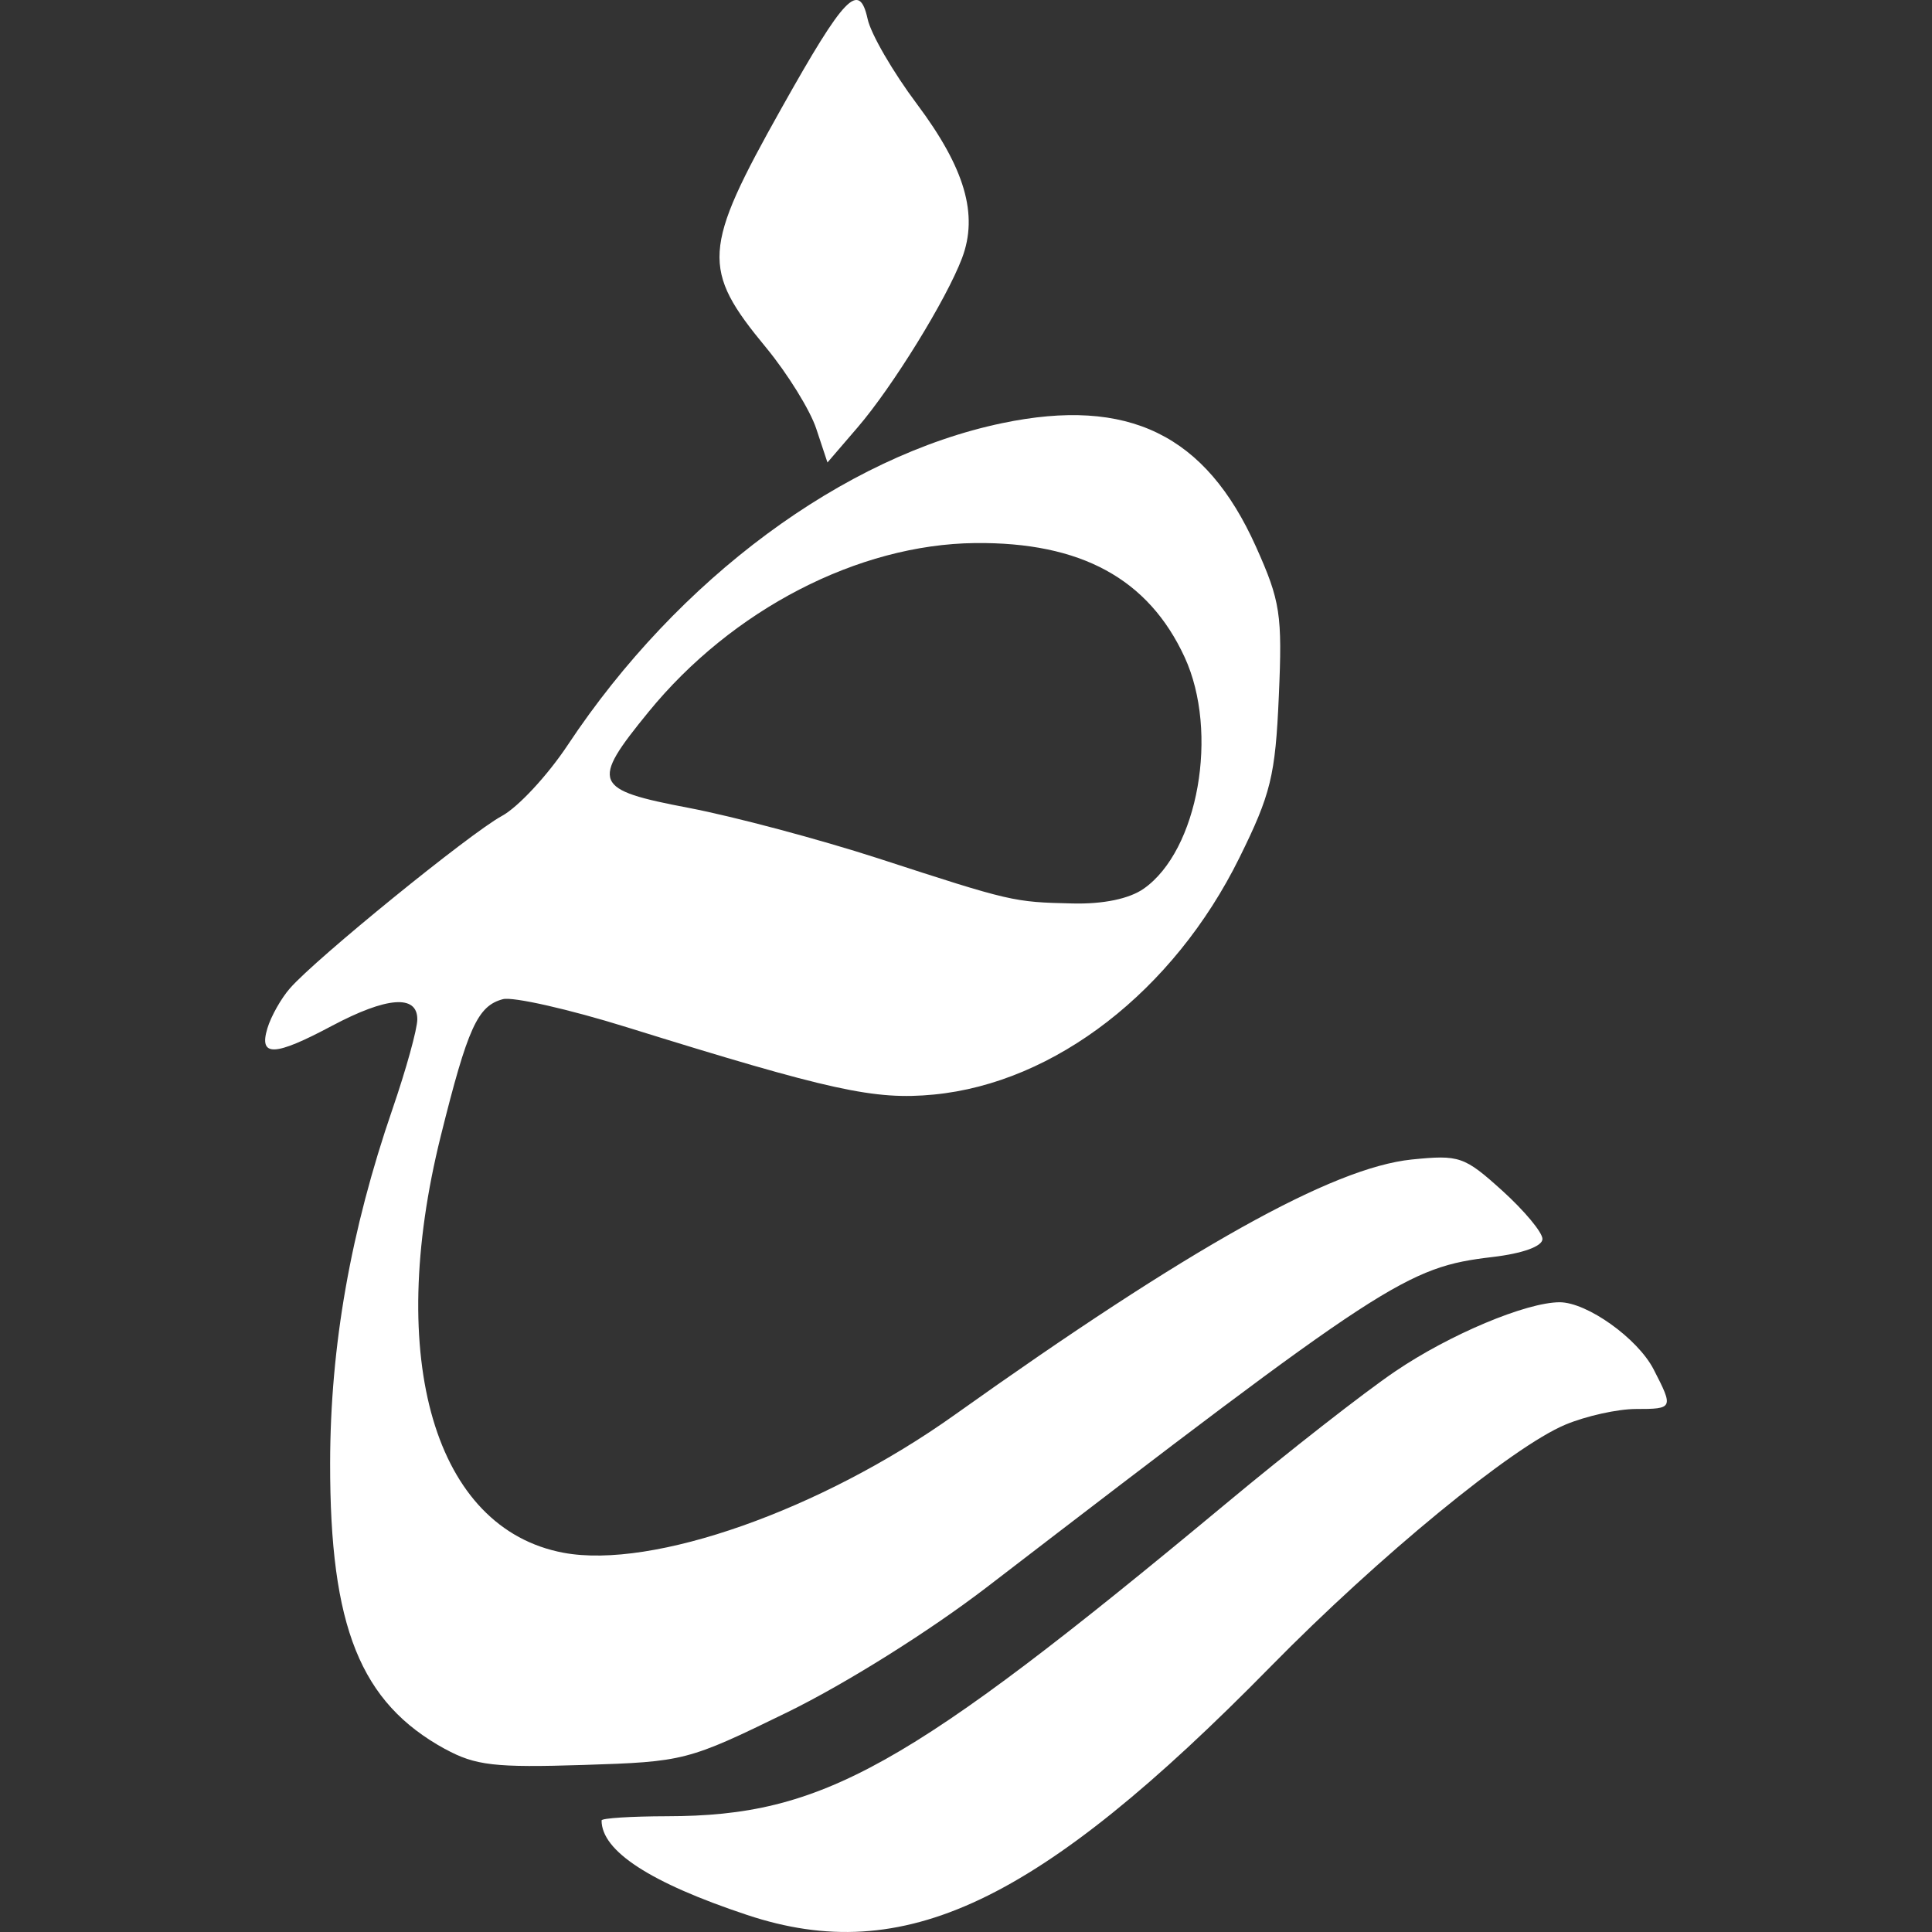 <svg xmlns="http://www.w3.org/2000/svg" fill="#fff" width="800px" height="800px" viewBox="0 0 24 24" stroke="#fff" stroke-width="0"><rect x="0" y="0" width="24" height="24" fill="#333333" stroke="none"/><g id="SVGRepo_bgCarrier" stroke-width="0"></g><g id="SVGRepo_tracerCarrier" stroke-linecap="round" stroke-linejoin="round"></g><g id="SVGRepo_iconCarrier"><path d="M9.28 23.788c-1.2-.399-1.807-.793-1.807-1.174 0-.028.366-.051.813-.052 1.934-.003 2.975-.585 6.933-3.875.78-.65 1.73-1.392 2.111-1.65.675-.459 1.631-.86 2.046-.86.341.002.966.448 1.165.832.25.485.246.494-.22.494-.225 0-.618.087-.874.194-.66.275-2.316 1.635-3.66 3.003-2.893 2.947-4.558 3.737-6.507 3.088zm-3.75-2.06c-1.054-.577-1.432-1.516-1.429-3.554.002-1.453.255-2.887.775-4.398.169-.492.308-.993.308-1.114 0-.31-.38-.28-1.06.081-.716.382-.911.389-.802.03.045-.149.171-.372.28-.496.322-.37 2.24-1.928 2.631-2.14.2-.107.57-.505.821-.884 1.37-2.065 3.423-3.585 5.398-3.997 1.565-.326 2.525.142 3.15 1.535.303.676.329.84.284 1.857-.043.988-.099 1.217-.49 2.008-.817 1.654-2.292 2.796-3.796 2.941-.736.071-1.278-.048-3.812-.836-.722-.225-1.415-.381-1.54-.349-.315.083-.437.352-.772 1.698-.692 2.78-.074 4.88 1.524 5.179 1.109.207 3.2-.53 4.862-1.715 2.917-2.078 4.69-3.068 5.673-3.17.595-.06.654-.04 1.127.387.274.248.499.518.499.6 0 .091-.245.18-.62.224-1.068.126-1.326.295-6.279 4.099-.715.549-1.757 1.202-2.485 1.558-1.234.602-1.276.613-2.532.653-1.097.035-1.34.007-1.715-.198zm8.677-10.688c.678-.474.938-1.945.509-2.876-.45-.975-1.289-1.432-2.604-1.418-1.452.016-3.018.826-4.056 2.098-.723.886-.69.965.501 1.192.564.108 1.621.39 2.35.626 1.66.54 1.68.544 2.413.561.385.01.708-.058.887-.183zM10.14 5.326c-.076-.231-.356-.683-.621-1.005-.811-.98-.796-1.222.189-2.977.785-1.399.965-1.585 1.07-1.108.04.186.316.661.613 1.057.596.797.764 1.372.56 1.913-.193.512-.862 1.597-1.298 2.104l-.374.435z"></path></g></svg>